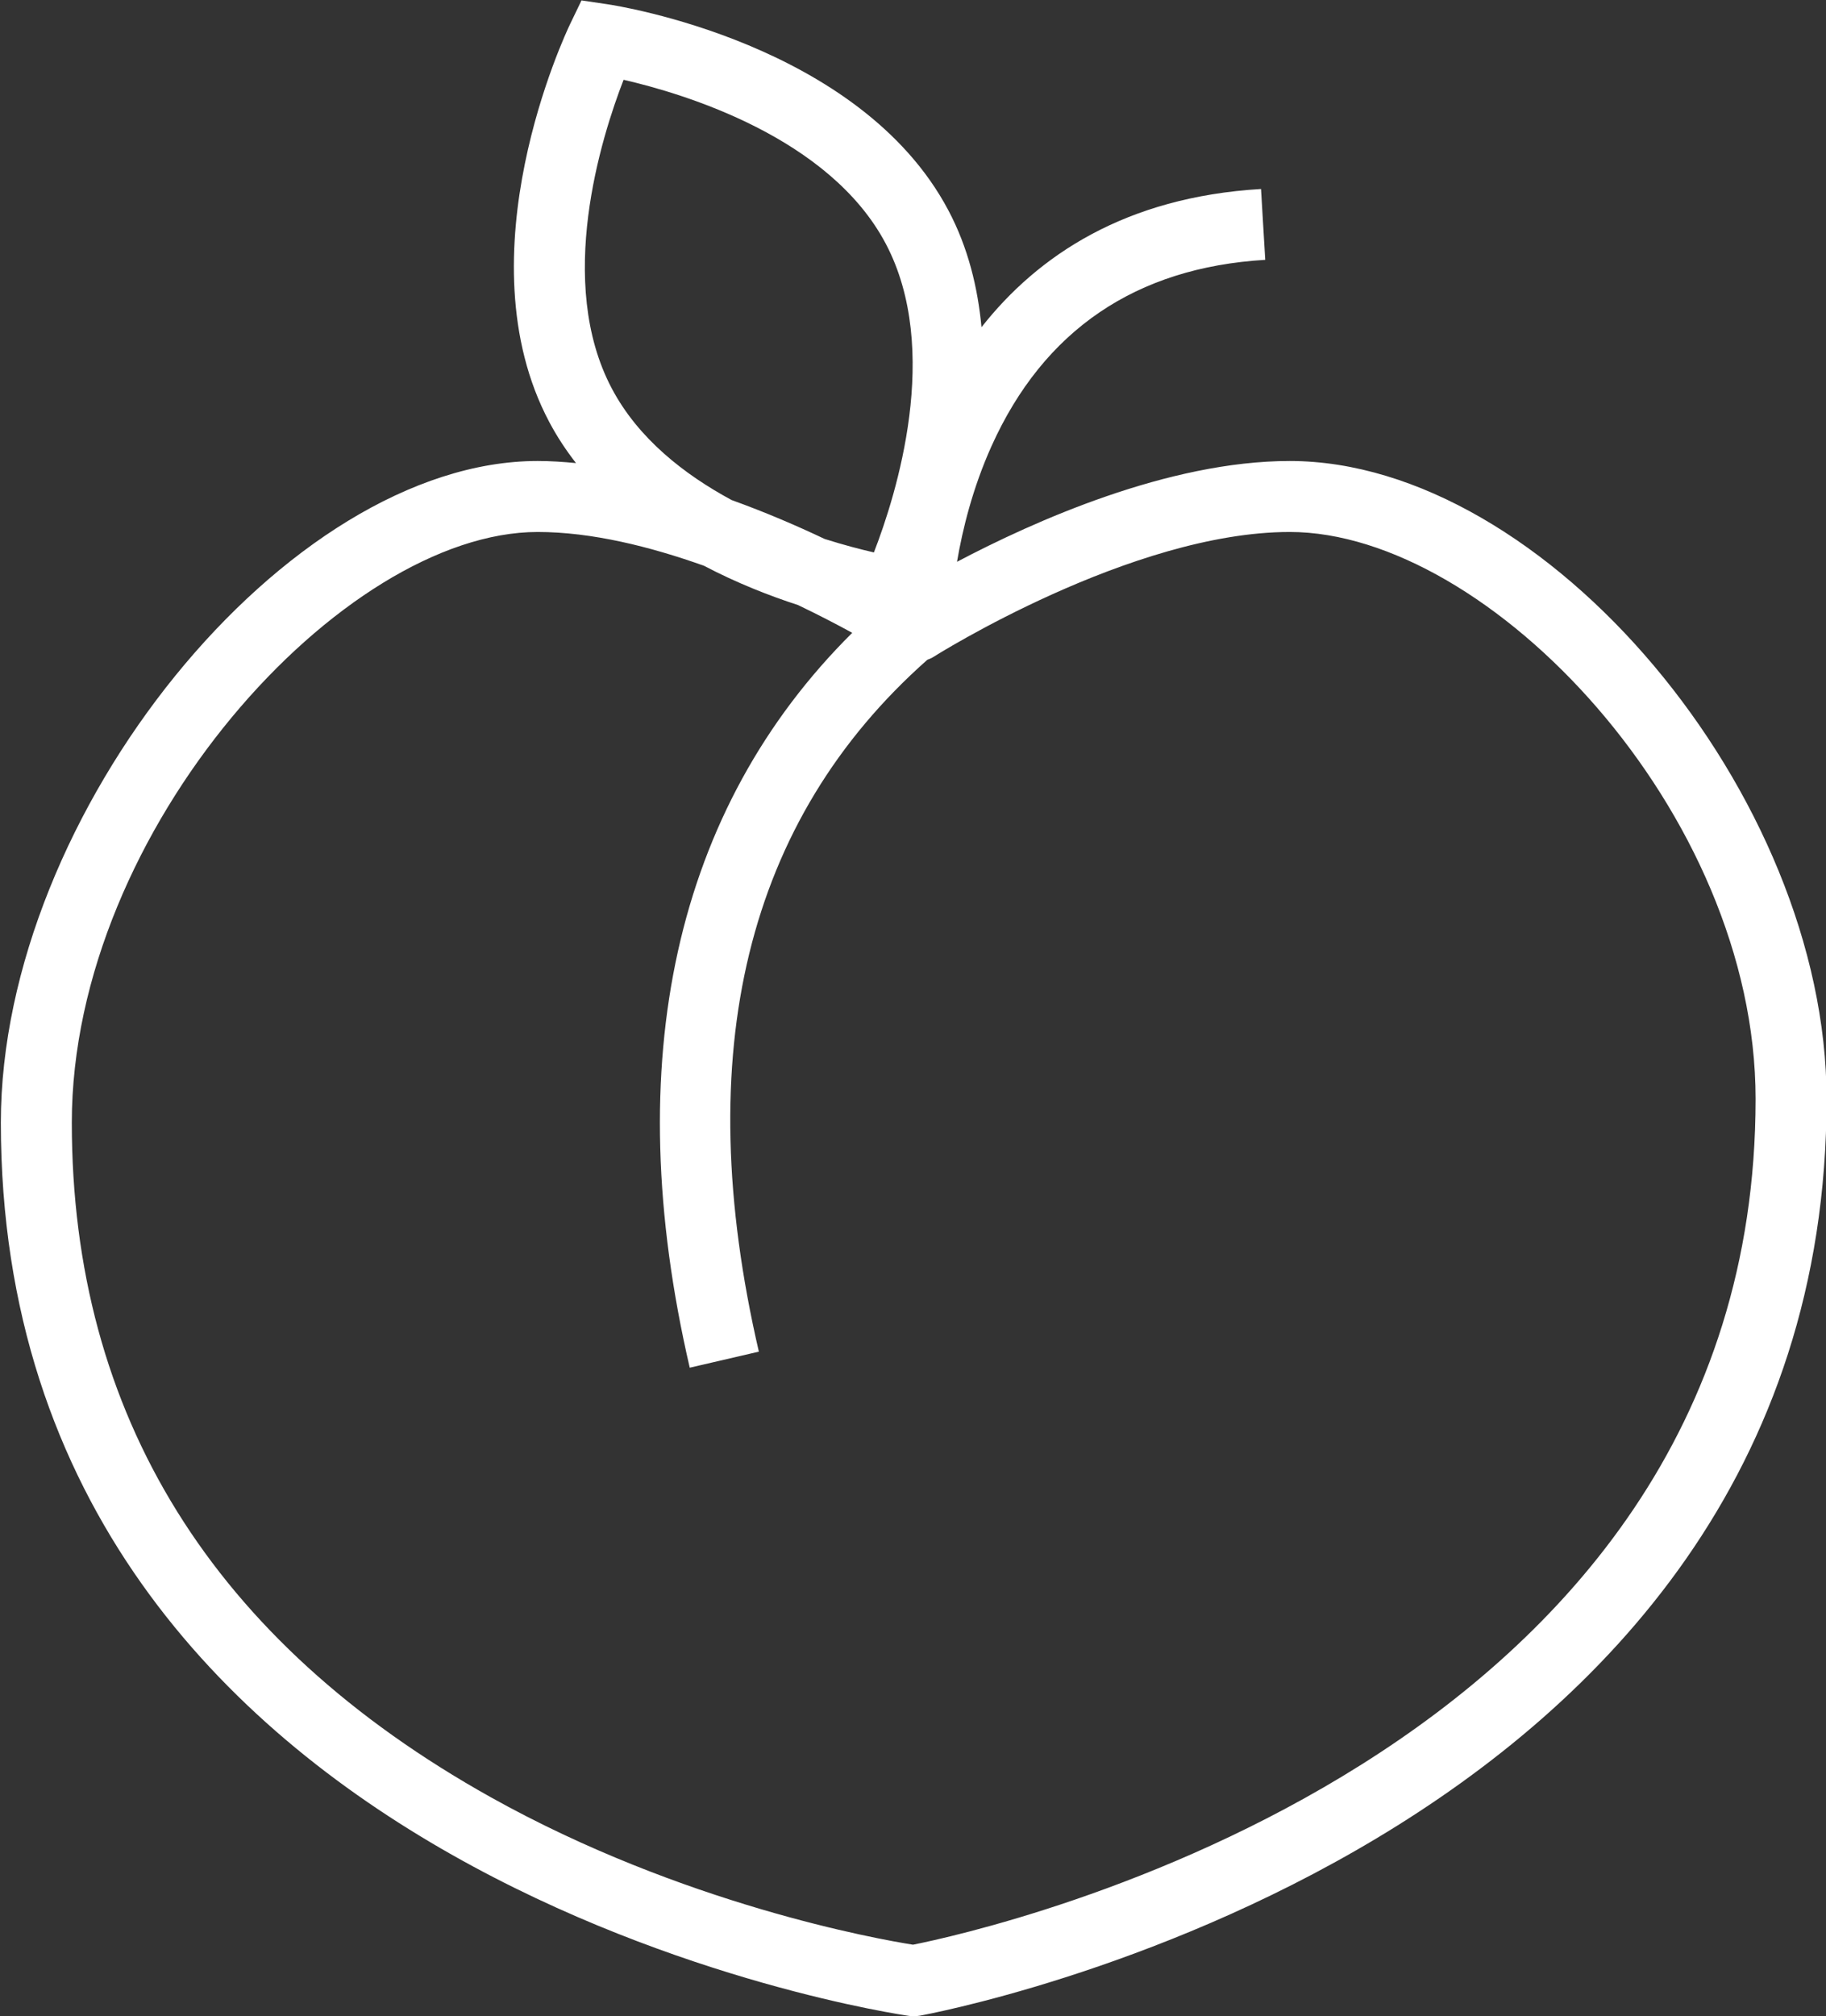 <?xml version="1.0" encoding="UTF-8" standalone="no"?><svg xmlns="http://www.w3.org/2000/svg" xmlns:xlink="http://www.w3.org/1999/xlink" fill="#ffffff" height="85.2" preserveAspectRatio="xMidYMid meet" version="1" viewBox="34.1 29.9 77.2 85.2" width="77.2" zoomAndPan="magnify"><rect x="34.1" y="29.9" width="77.2" height="85.2" fill="#333333" stroke="none"/><g id="change1_1"><path d="M88.627,49.382c-5.133,0-10.824,2.55-14.066,4.26c0.232-1.364,0.66-3.117,1.461-4.894c2.207-4.894,6.1-7.541,11.57-7.867 l-0.178-2.994c-5.742,0.342-9.436,2.816-11.818,5.841c-0.158-1.68-0.568-3.369-1.402-4.942c-3.732-7.046-13.981-8.643-14.416-8.707 l-1.093-0.162l-0.479,0.994c-0.19,0.396-4.626,9.771-0.886,16.82c0.329,0.622,0.712,1.199,1.132,1.739 c-0.544-0.052-1.085-0.088-1.62-0.088c-10.605,0-22.696,14.896-22.696,27.961c0,32.202,38.01,37.698,38.394,37.75 c0.067,0.009,0.133,0.014,0.2,0.014c0.086,0,0.172-0.008,0.256-0.022c0.385-0.066,38.338-7.01,38.338-38.741 C111.323,63.492,99.444,49.382,88.627,49.382z M60.464,33.272c2.546,0.585,8.7,2.426,11.079,6.917 c2.381,4.494,0.449,10.622-0.496,13.057c-0.549-0.125-1.271-0.313-2.082-0.569c-1.174-0.557-2.506-1.131-3.933-1.644 c-2.007-1.083-3.945-2.6-5.062-4.708C57.587,41.832,59.519,35.707,60.464,33.272z M72.7,112.085 c-1.472-0.233-9.734-1.698-17.863-6.239c-11.746-6.561-17.701-16.15-17.701-28.503c0-12.383,11.459-24.961,19.696-24.961 c2.283,0,4.755,0.618,7.029,1.427c1.383,0.726,2.765,1.267,3.978,1.661c0.886,0.424,1.655,0.826,2.292,1.174 c-7.488,7.431-9.873,18.108-6.87,31.056l2.922-0.678c-2.931-12.643-0.525-22.471,7.123-29.239c0.076-0.032,0.158-0.058,0.23-0.104 c0.082-0.054,8.396-5.297,15.092-5.297c8.418,0,19.695,11.847,19.695,23.961C108.323,104.307,75.762,111.476,72.7,112.085z" fill="inherit"/></g></svg>